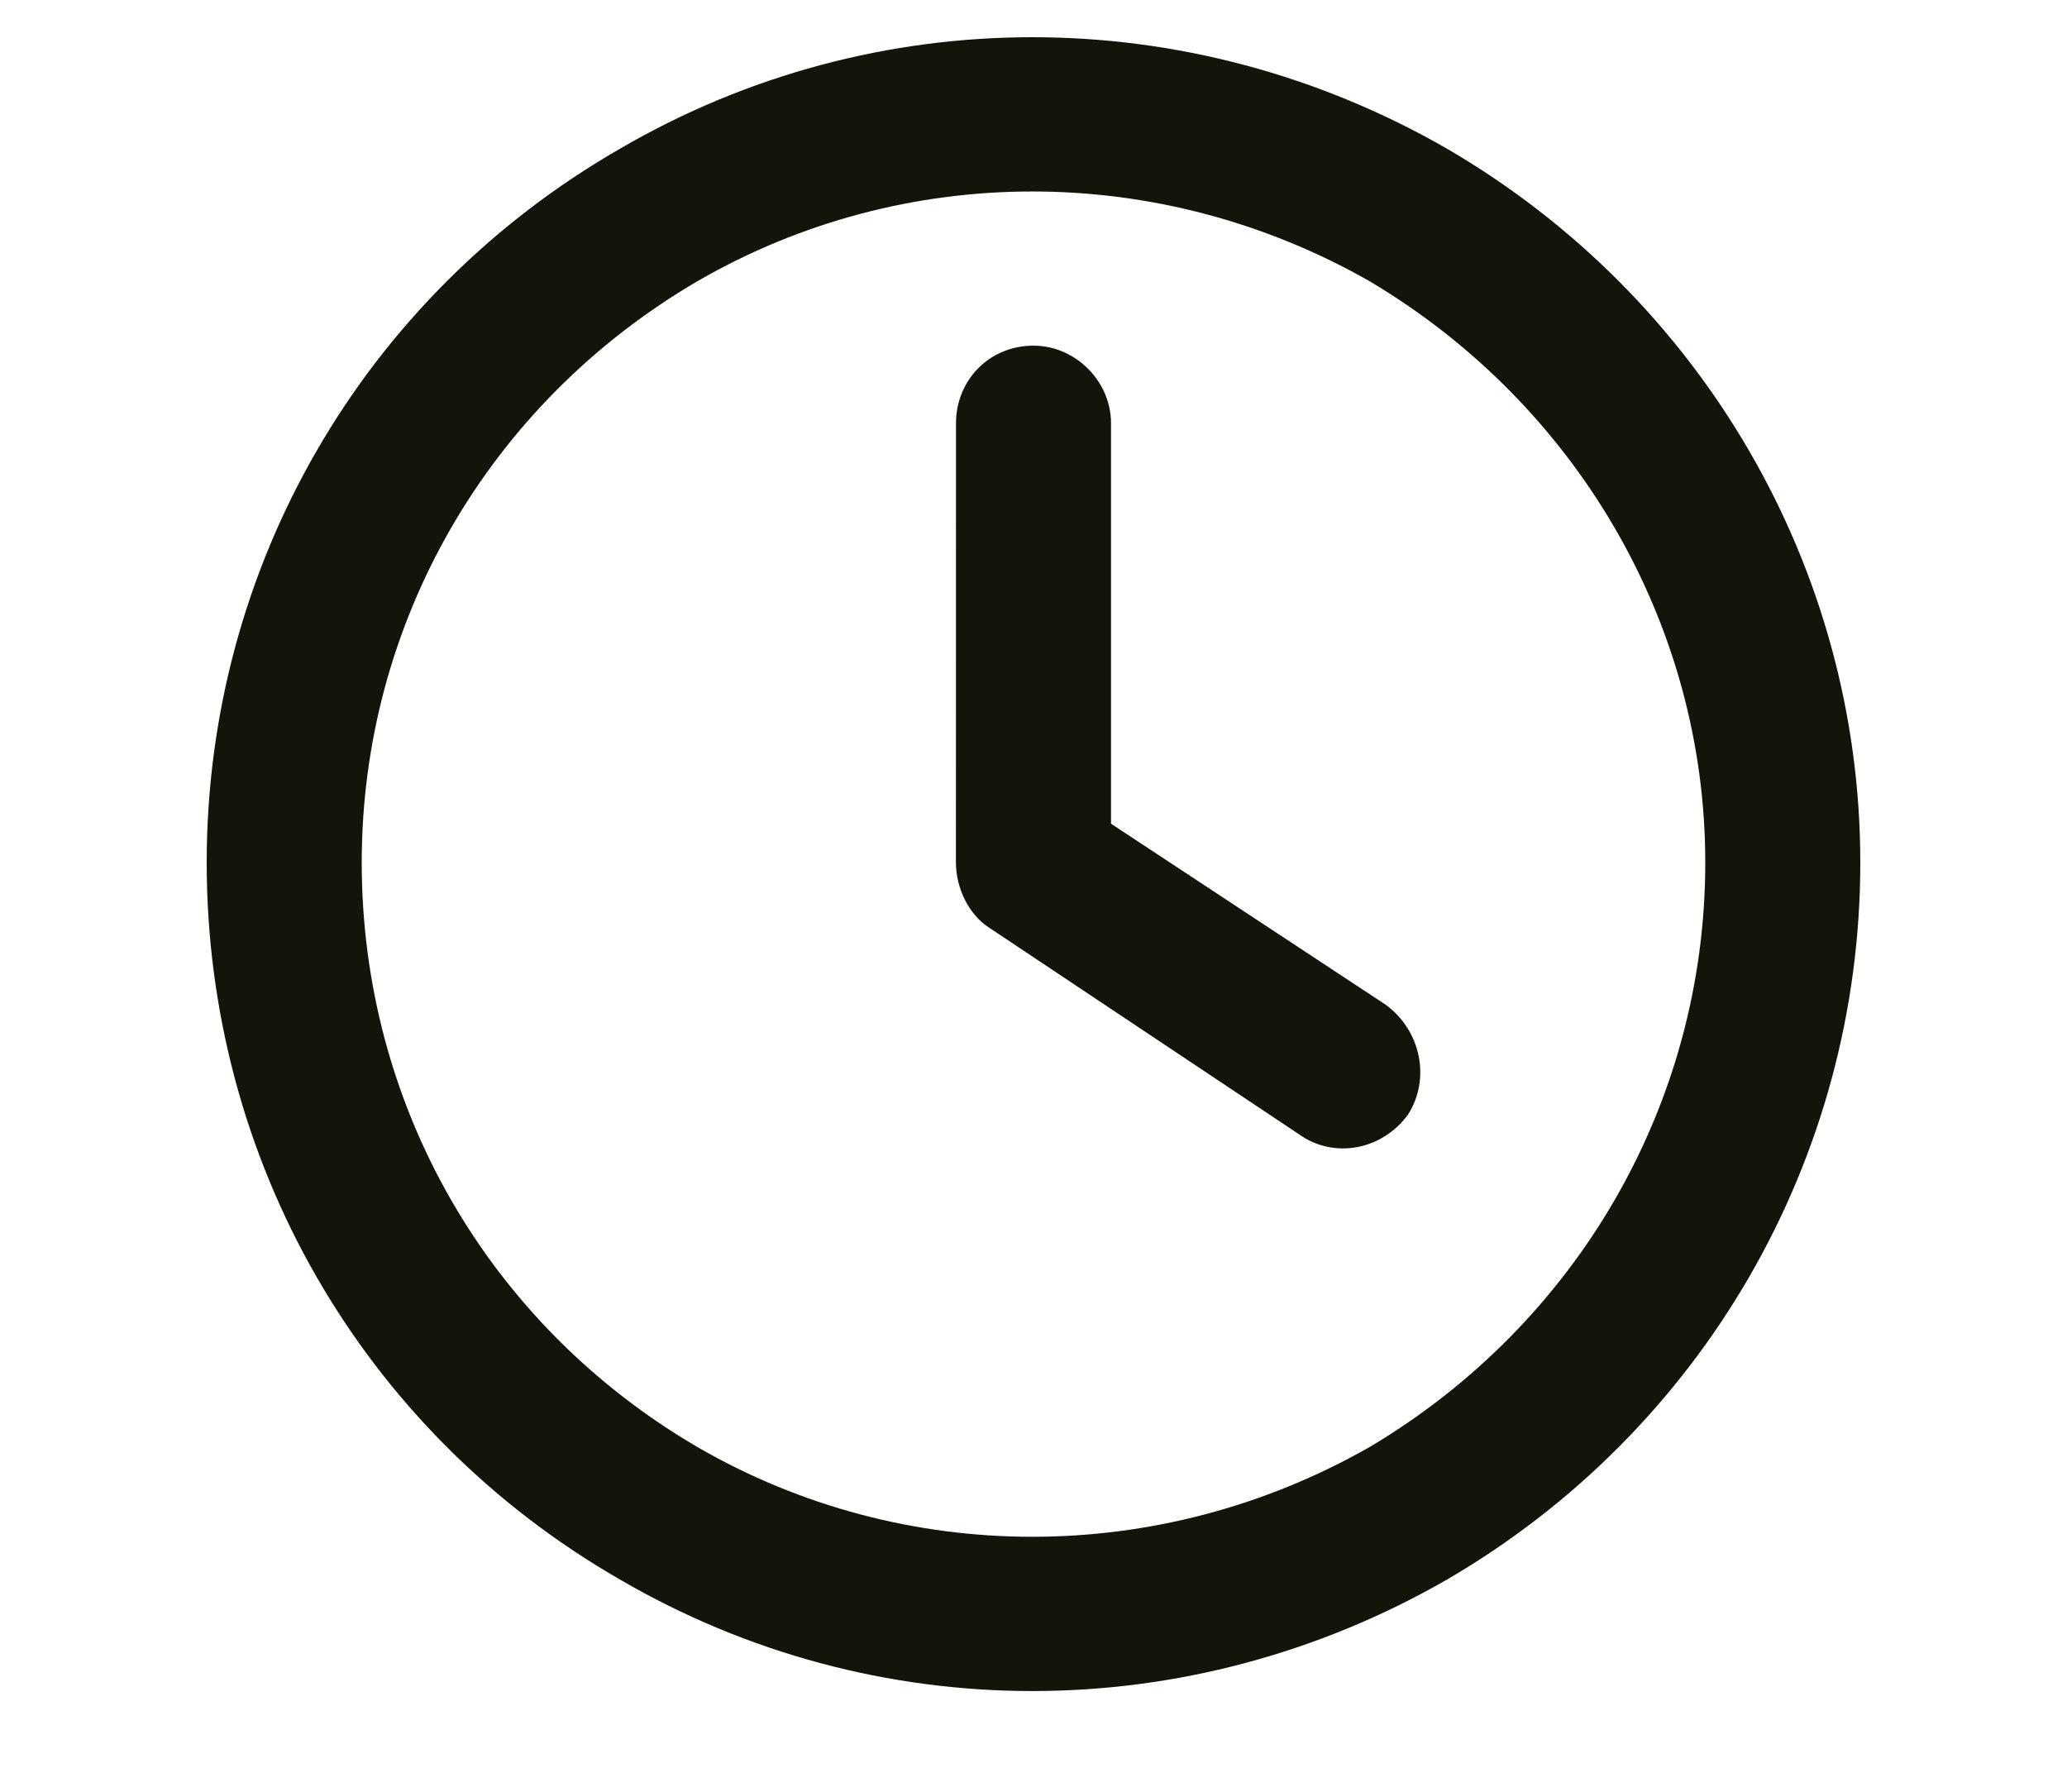 <svg fill="none" height="26" viewBox="0 0 30 26" width="30" xmlns="http://www.w3.org/2000/svg"><path d="m24.75 12.516c0-3.469-1.875-6.656-4.875-8.437-3.047-1.734-6.75-1.734-9.75 0-3.047 1.781-4.875 4.969-4.875 8.437 0 3.516 1.828 6.703 4.875 8.484 3 1.734 6.703 1.734 9.75 0 3-1.781 4.875-4.969 4.875-8.484zm-21.75 0c0-4.266 2.25-8.203 6-10.359 3.703-2.156 8.25-2.156 12 0 3.703 2.156 6 6.094 6 10.359 0 4.312-2.297 8.25-6 10.406-3.75 2.156-8.297 2.156-12 0-3.75-2.156-6-6.094-6-10.406zm10.875-6.375c0-.609.469-1.125 1.125-1.125.609 0 1.125.516 1.125 1.125v5.812l3.984 2.625c.516.375.656 1.078.328 1.594-.375.516-1.078.656-1.594.281l-4.5-3c-.281-.188-.469-.562-.469-.938z" fill="#11150a"/></svg>